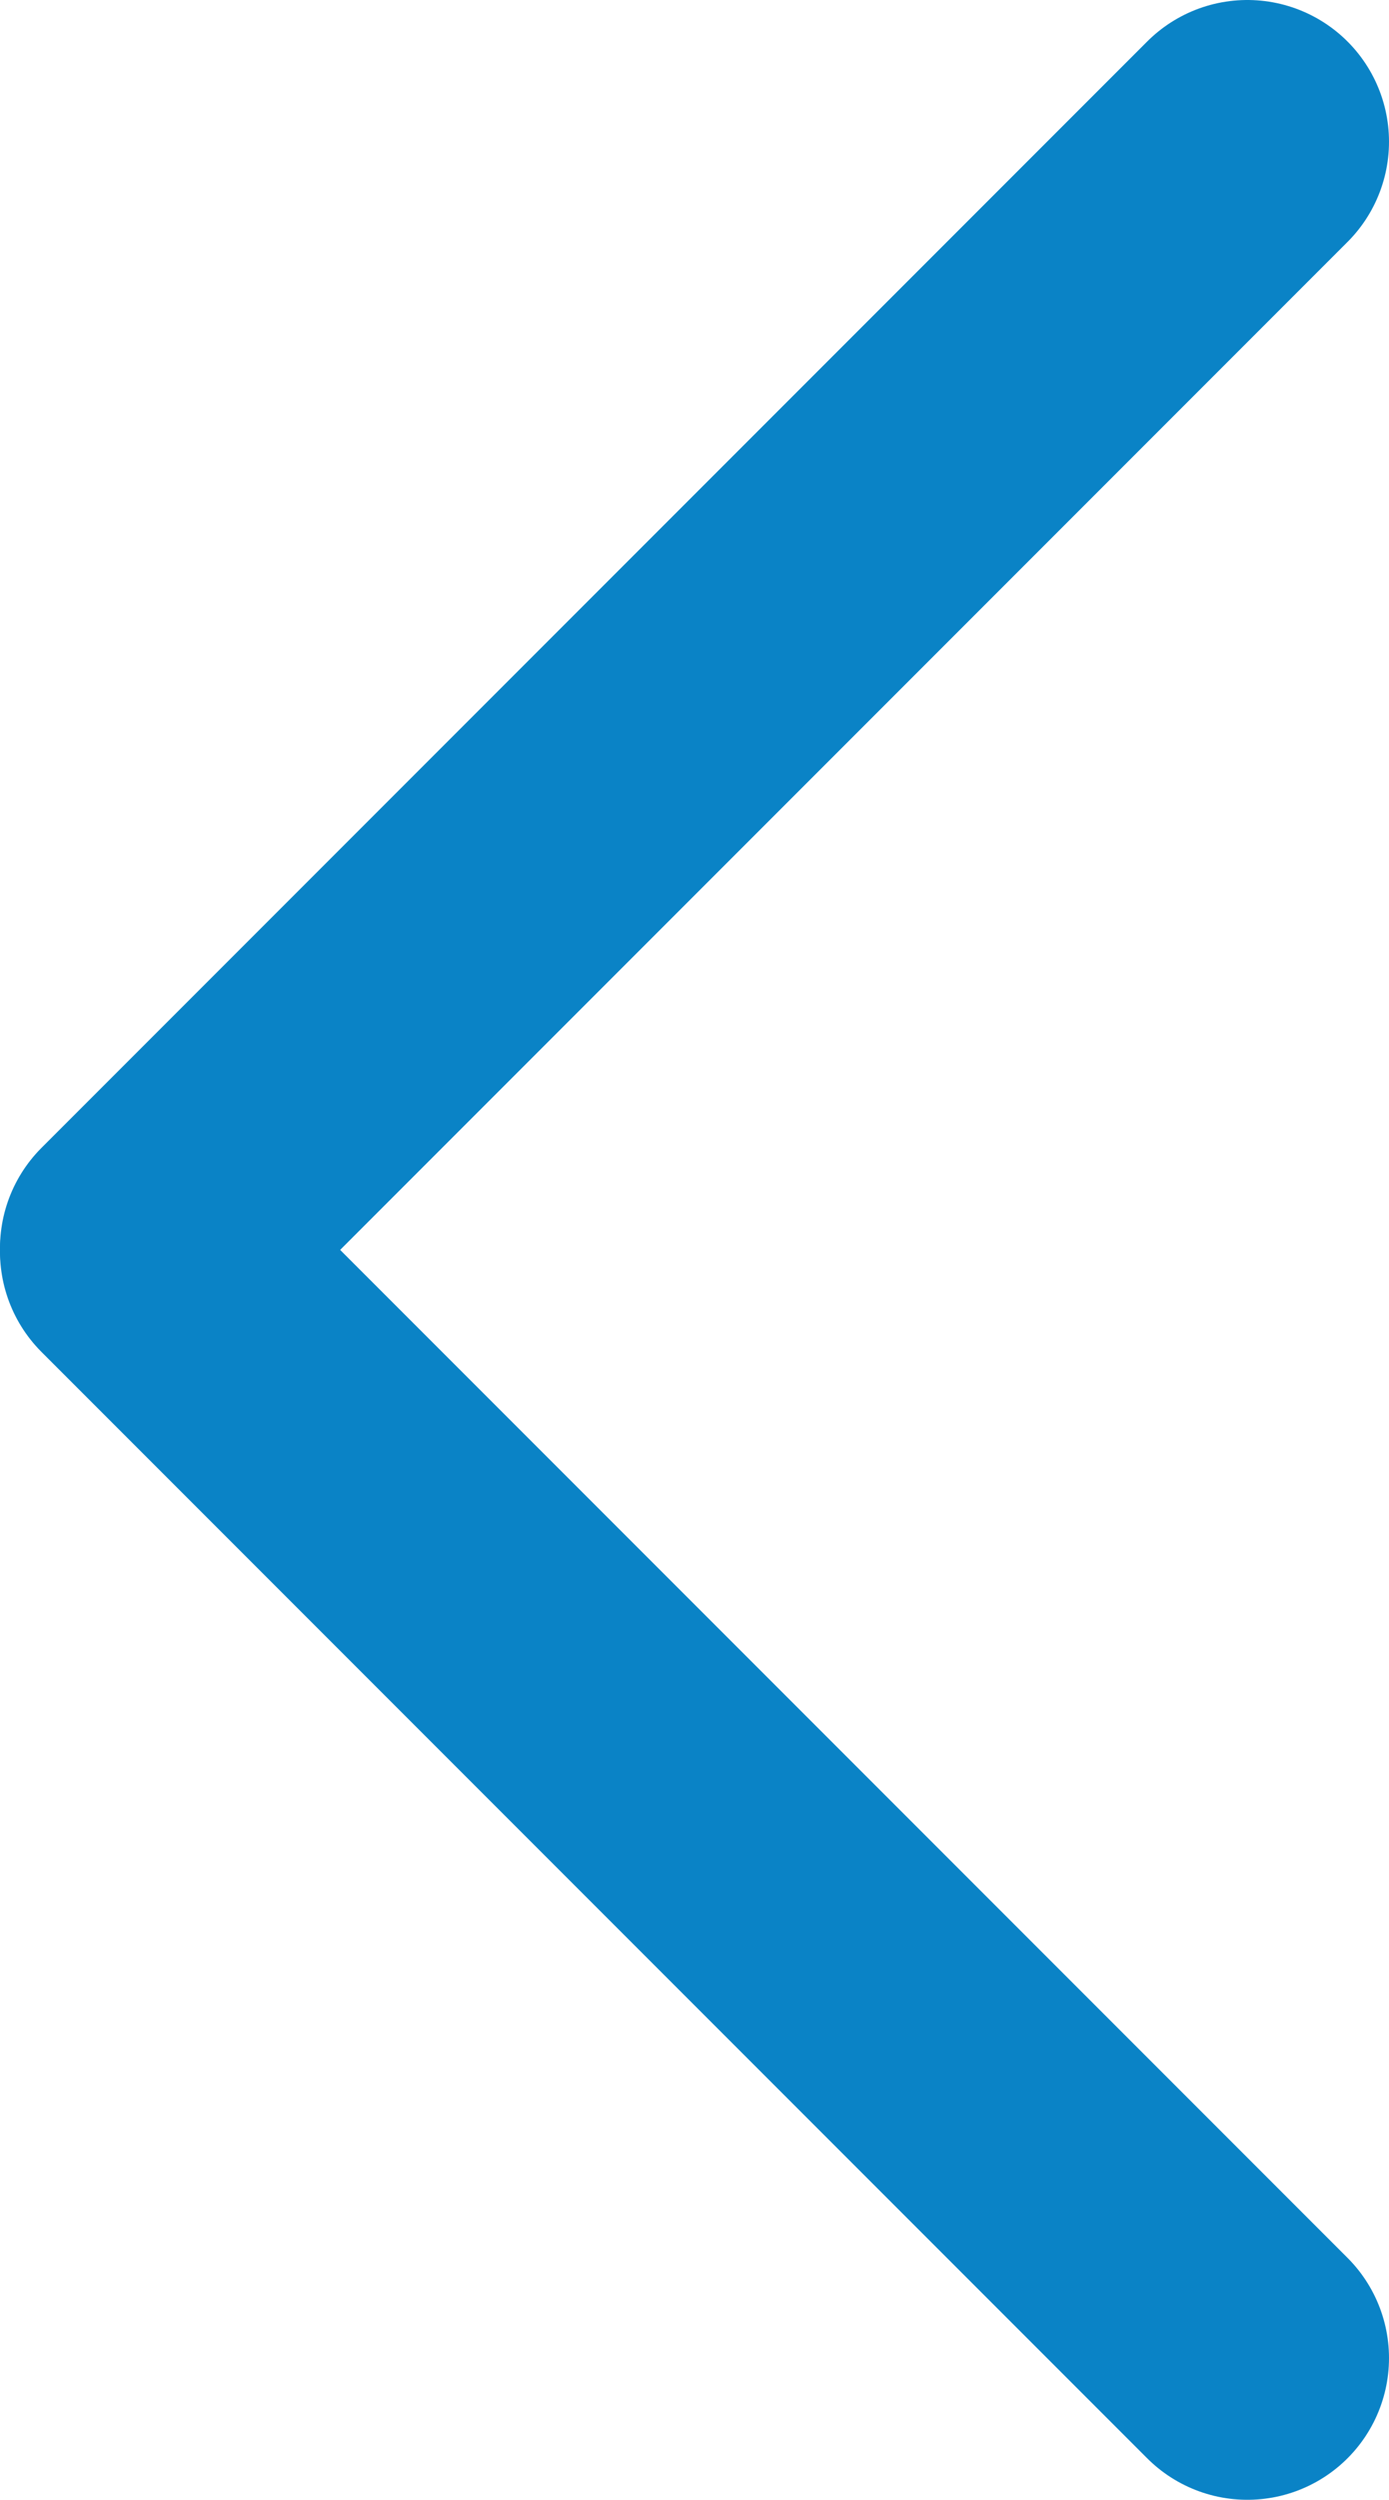 <svg id="Layer_1" data-name="Layer 1" xmlns="http://www.w3.org/2000/svg" viewBox="0 0 68.64 123.46">
  <defs>
    <style>
      .cls-1 {
        fill: none;
        stroke: #0a83c6;
        stroke-linecap: round;
        stroke-linejoin: round;
        stroke-width: 14px;
      }
    </style>
  </defs>
  <title>Vector Smart Object1</title>
  <line class="cls-1" x1="61.64" y1="7" x2="7" y2="61.64"/>
  <line class="cls-1" x1="61.64" y1="116.46" x2="7" y2="61.82"/>
</svg>

